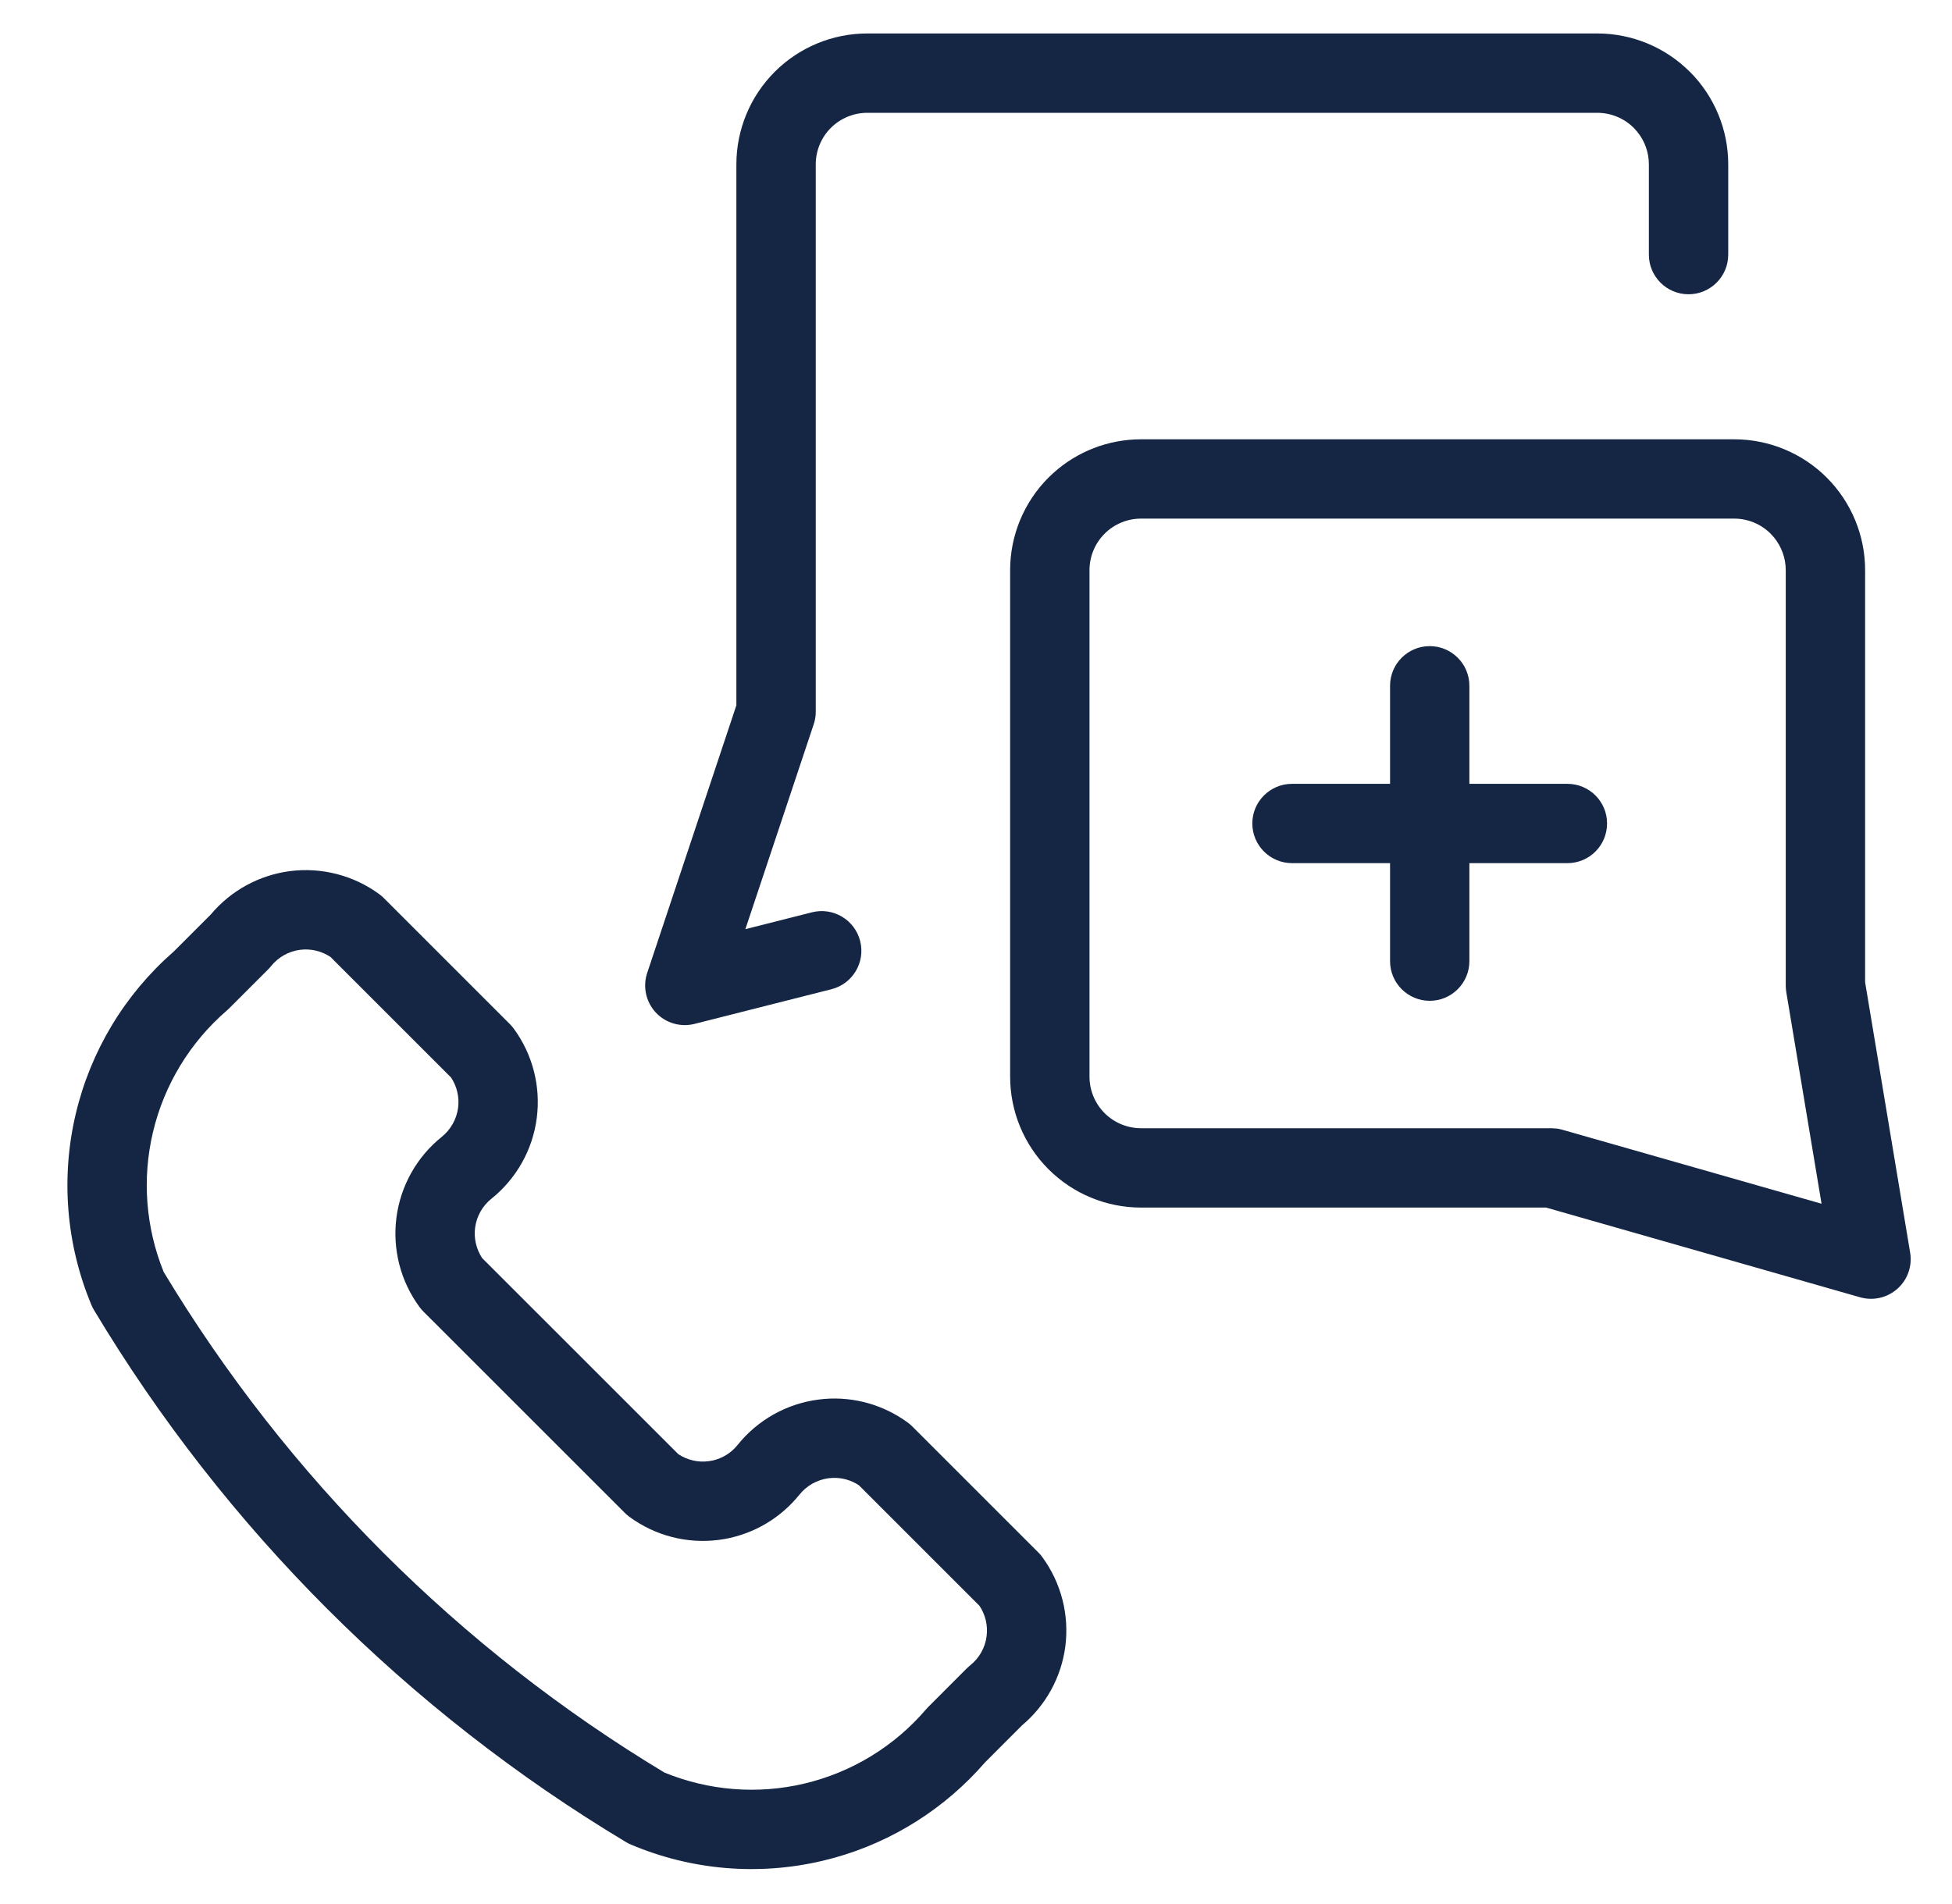 <svg width="41" height="40" viewBox="0 0 41 40" fill="none" xmlns="http://www.w3.org/2000/svg">
<g clip-path="url(#clip0_10057_15612)">
<path d="M6.088 18.301C6.754 18.215 7.428 18.389 7.969 18.787C8.003 18.812 8.034 18.839 8.064 18.869L10.707 21.512C10.736 21.541 10.764 21.573 10.789 21.607C11.187 22.148 11.361 22.822 11.274 23.489C11.188 24.155 10.846 24.762 10.322 25.183C10.133 25.334 10.01 25.553 9.979 25.793C9.95 26.017 10.004 26.242 10.127 26.43L14.247 30.549C14.434 30.673 14.66 30.727 14.884 30.697L14.973 30.682C15.178 30.635 15.362 30.52 15.494 30.354C15.915 29.831 16.521 29.489 17.188 29.403L17.313 29.389C17.938 29.338 18.562 29.514 19.07 29.888C19.103 29.913 19.136 29.941 19.165 29.97L21.808 32.613L21.851 32.658C21.864 32.674 21.877 32.691 21.89 32.708C22.288 33.249 22.462 33.923 22.376 34.589V34.59C22.291 35.238 21.965 35.829 21.465 36.248L20.69 37.024C19.853 37.99 18.751 38.688 17.523 39.029L17.273 39.093C15.932 39.409 14.525 39.29 13.256 38.753C13.22 38.738 13.185 38.721 13.152 38.701C8.565 35.95 4.726 32.112 1.976 27.525C1.955 27.491 1.938 27.456 1.922 27.419C1.391 26.15 1.274 24.745 1.59 23.405C1.902 22.08 2.622 20.887 3.647 19.992L4.43 19.209C4.849 18.71 5.44 18.386 6.087 18.301H6.088ZM6.941 20.103C6.753 19.979 6.527 19.925 6.303 19.954C6.063 19.985 5.845 20.108 5.693 20.297C5.674 20.321 5.654 20.343 5.632 20.365L4.813 21.184C4.798 21.199 4.783 21.213 4.768 21.226C3.992 21.895 3.447 22.791 3.212 23.788C2.981 24.766 3.061 25.791 3.438 26.722C6.034 31.032 9.645 34.642 13.955 37.238C14.885 37.619 15.911 37.702 16.89 37.471C17.887 37.236 18.783 36.69 19.449 35.912L19.493 35.864L20.312 35.044L20.38 34.984C20.569 34.833 20.692 34.614 20.723 34.374C20.752 34.15 20.698 33.923 20.574 33.736L18.041 31.203C17.879 31.096 17.688 31.041 17.494 31.048L17.404 31.055C17.164 31.087 16.945 31.209 16.794 31.398L16.793 31.398C16.399 31.889 15.841 32.22 15.224 32.331L15.1 32.35C14.433 32.437 13.759 32.263 13.218 31.864C13.184 31.839 13.152 31.812 13.123 31.782L8.894 27.554C8.864 27.524 8.837 27.492 8.812 27.459C8.414 26.918 8.24 26.244 8.327 25.577C8.414 24.911 8.755 24.303 9.279 23.883C9.467 23.731 9.59 23.513 9.622 23.273C9.651 23.049 9.598 22.824 9.474 22.636L6.941 20.103ZM37.508 11.978C37.508 11.727 37.42 11.485 37.263 11.292L37.191 11.212C36.988 11.009 36.712 10.895 36.425 10.895H23.967C23.68 10.895 23.404 11.009 23.201 11.212C22.998 11.415 22.884 11.691 22.884 11.978V22.619C22.884 22.906 22.998 23.182 23.201 23.385C23.404 23.588 23.68 23.702 23.967 23.702H32.592L32.707 23.71C32.745 23.716 32.783 23.724 32.82 23.735L38.26 25.288L37.519 20.84C37.512 20.795 37.508 20.748 37.508 20.703V11.978ZM29.197 20.192V18.133H27.138C26.678 18.133 26.304 17.76 26.304 17.299C26.304 16.839 26.678 16.467 27.138 16.467H29.197V14.407C29.197 13.947 29.57 13.574 30.03 13.574C30.49 13.574 30.863 13.947 30.863 14.407V16.467H32.922C33.383 16.467 33.755 16.84 33.755 17.299C33.755 17.76 33.383 18.133 32.922 18.133H30.863V20.192C30.863 20.652 30.49 21.025 30.03 21.025C29.57 21.025 29.197 20.652 29.197 20.192ZM34.633 5.349V3.453C34.633 3.202 34.546 2.959 34.388 2.767L34.316 2.687C34.113 2.484 33.837 2.37 33.55 2.37H18.217C17.93 2.37 17.654 2.484 17.451 2.687C17.248 2.89 17.134 3.166 17.134 3.453V14.953C17.134 15.042 17.12 15.132 17.091 15.217L15.656 19.52L17.054 19.166C17.5 19.053 17.954 19.323 18.067 19.77C18.18 20.216 17.91 20.669 17.463 20.782L14.588 21.51C14.293 21.585 13.981 21.493 13.773 21.27C13.566 21.046 13.497 20.728 13.594 20.439L15.467 14.817V3.453C15.467 2.724 15.757 2.024 16.273 1.508C16.788 0.993 17.488 0.703 18.217 0.703H33.55C34.279 0.703 34.978 0.993 35.494 1.509L35.494 1.508C36.01 2.024 36.3 2.724 36.3 3.453V5.349C36.3 5.809 35.926 6.182 35.466 6.182C35.006 6.182 34.633 5.809 34.633 5.349ZM39.175 20.635L40.121 26.316C40.168 26.597 40.068 26.884 39.854 27.074C39.641 27.264 39.346 27.332 39.071 27.254L32.475 25.369H23.967C23.238 25.369 22.538 25.079 22.022 24.563C21.507 24.048 21.217 23.348 21.217 22.619V11.978C21.217 11.249 21.507 10.55 22.022 10.034L22.121 9.94C22.626 9.483 23.283 9.229 23.967 9.229H36.425C37.154 9.229 37.854 9.518 38.37 10.034C38.885 10.55 39.175 11.249 39.175 11.978V20.635Z" fill="#142644"/>
</g>
<defs>
<clipPath id="clip0_10057_15612">
<rect width="40" height="40" fill="white" transform="translate(0.75)"/>
</clipPath>
</defs>
</svg>
